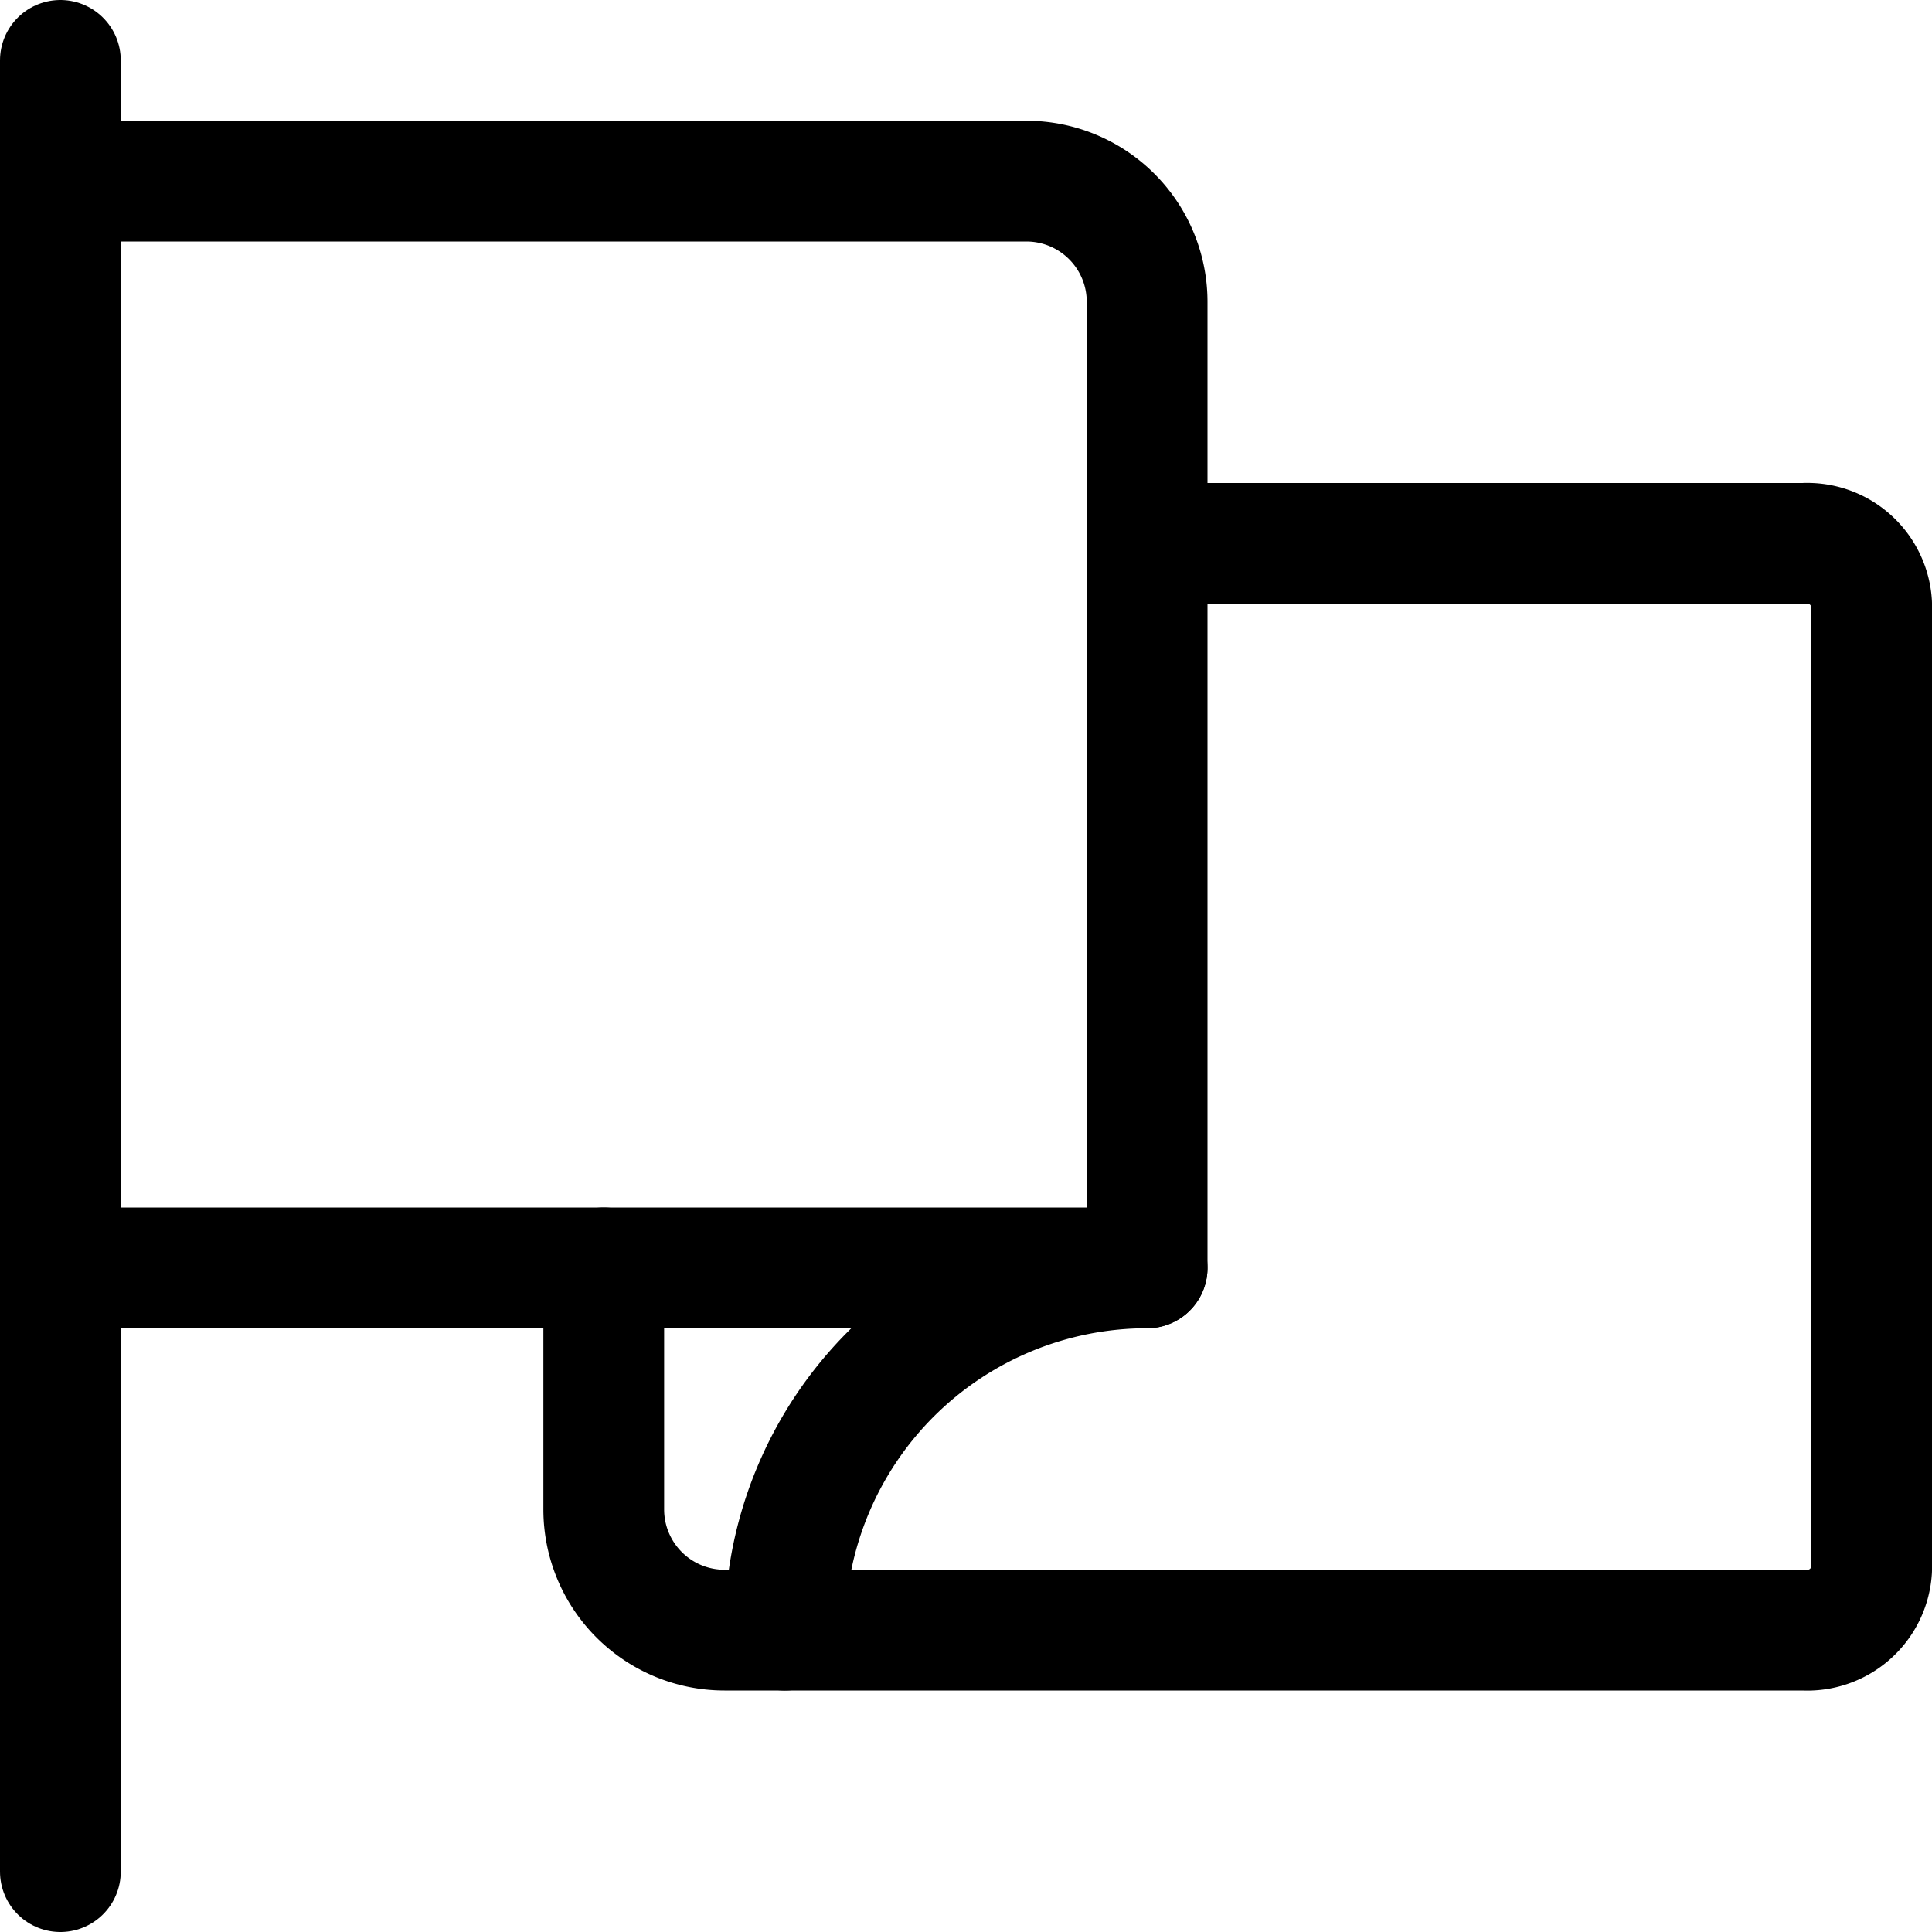 <svg xmlns="http://www.w3.org/2000/svg" viewBox="0 0 24 24"><defs><style>.a{fill:none;stroke:currentColor;stroke-linecap:round;stroke-linejoin:round;stroke-width:1.5px;}</style></defs><title>flag-plain-1</title><line class="a" x1="0.75" y1="0.75" x2="0.75" y2="23.25"/><path class="a" d="M14.25,15.75H.75V2.25h12a1.5,1.5,0,0,1,1.5,1.5Z"/><path class="a" d="M14.25,6.75h8.156a.8.8,0,0,1,.844.75v12a.8.8,0,0,1-.844.75H9a1.5,1.5,0,0,1-1.5-1.5v-3"/><path class="a" d="M9.75,20.25a4.5,4.5,0,0,1,4.5-4.5"/></svg>